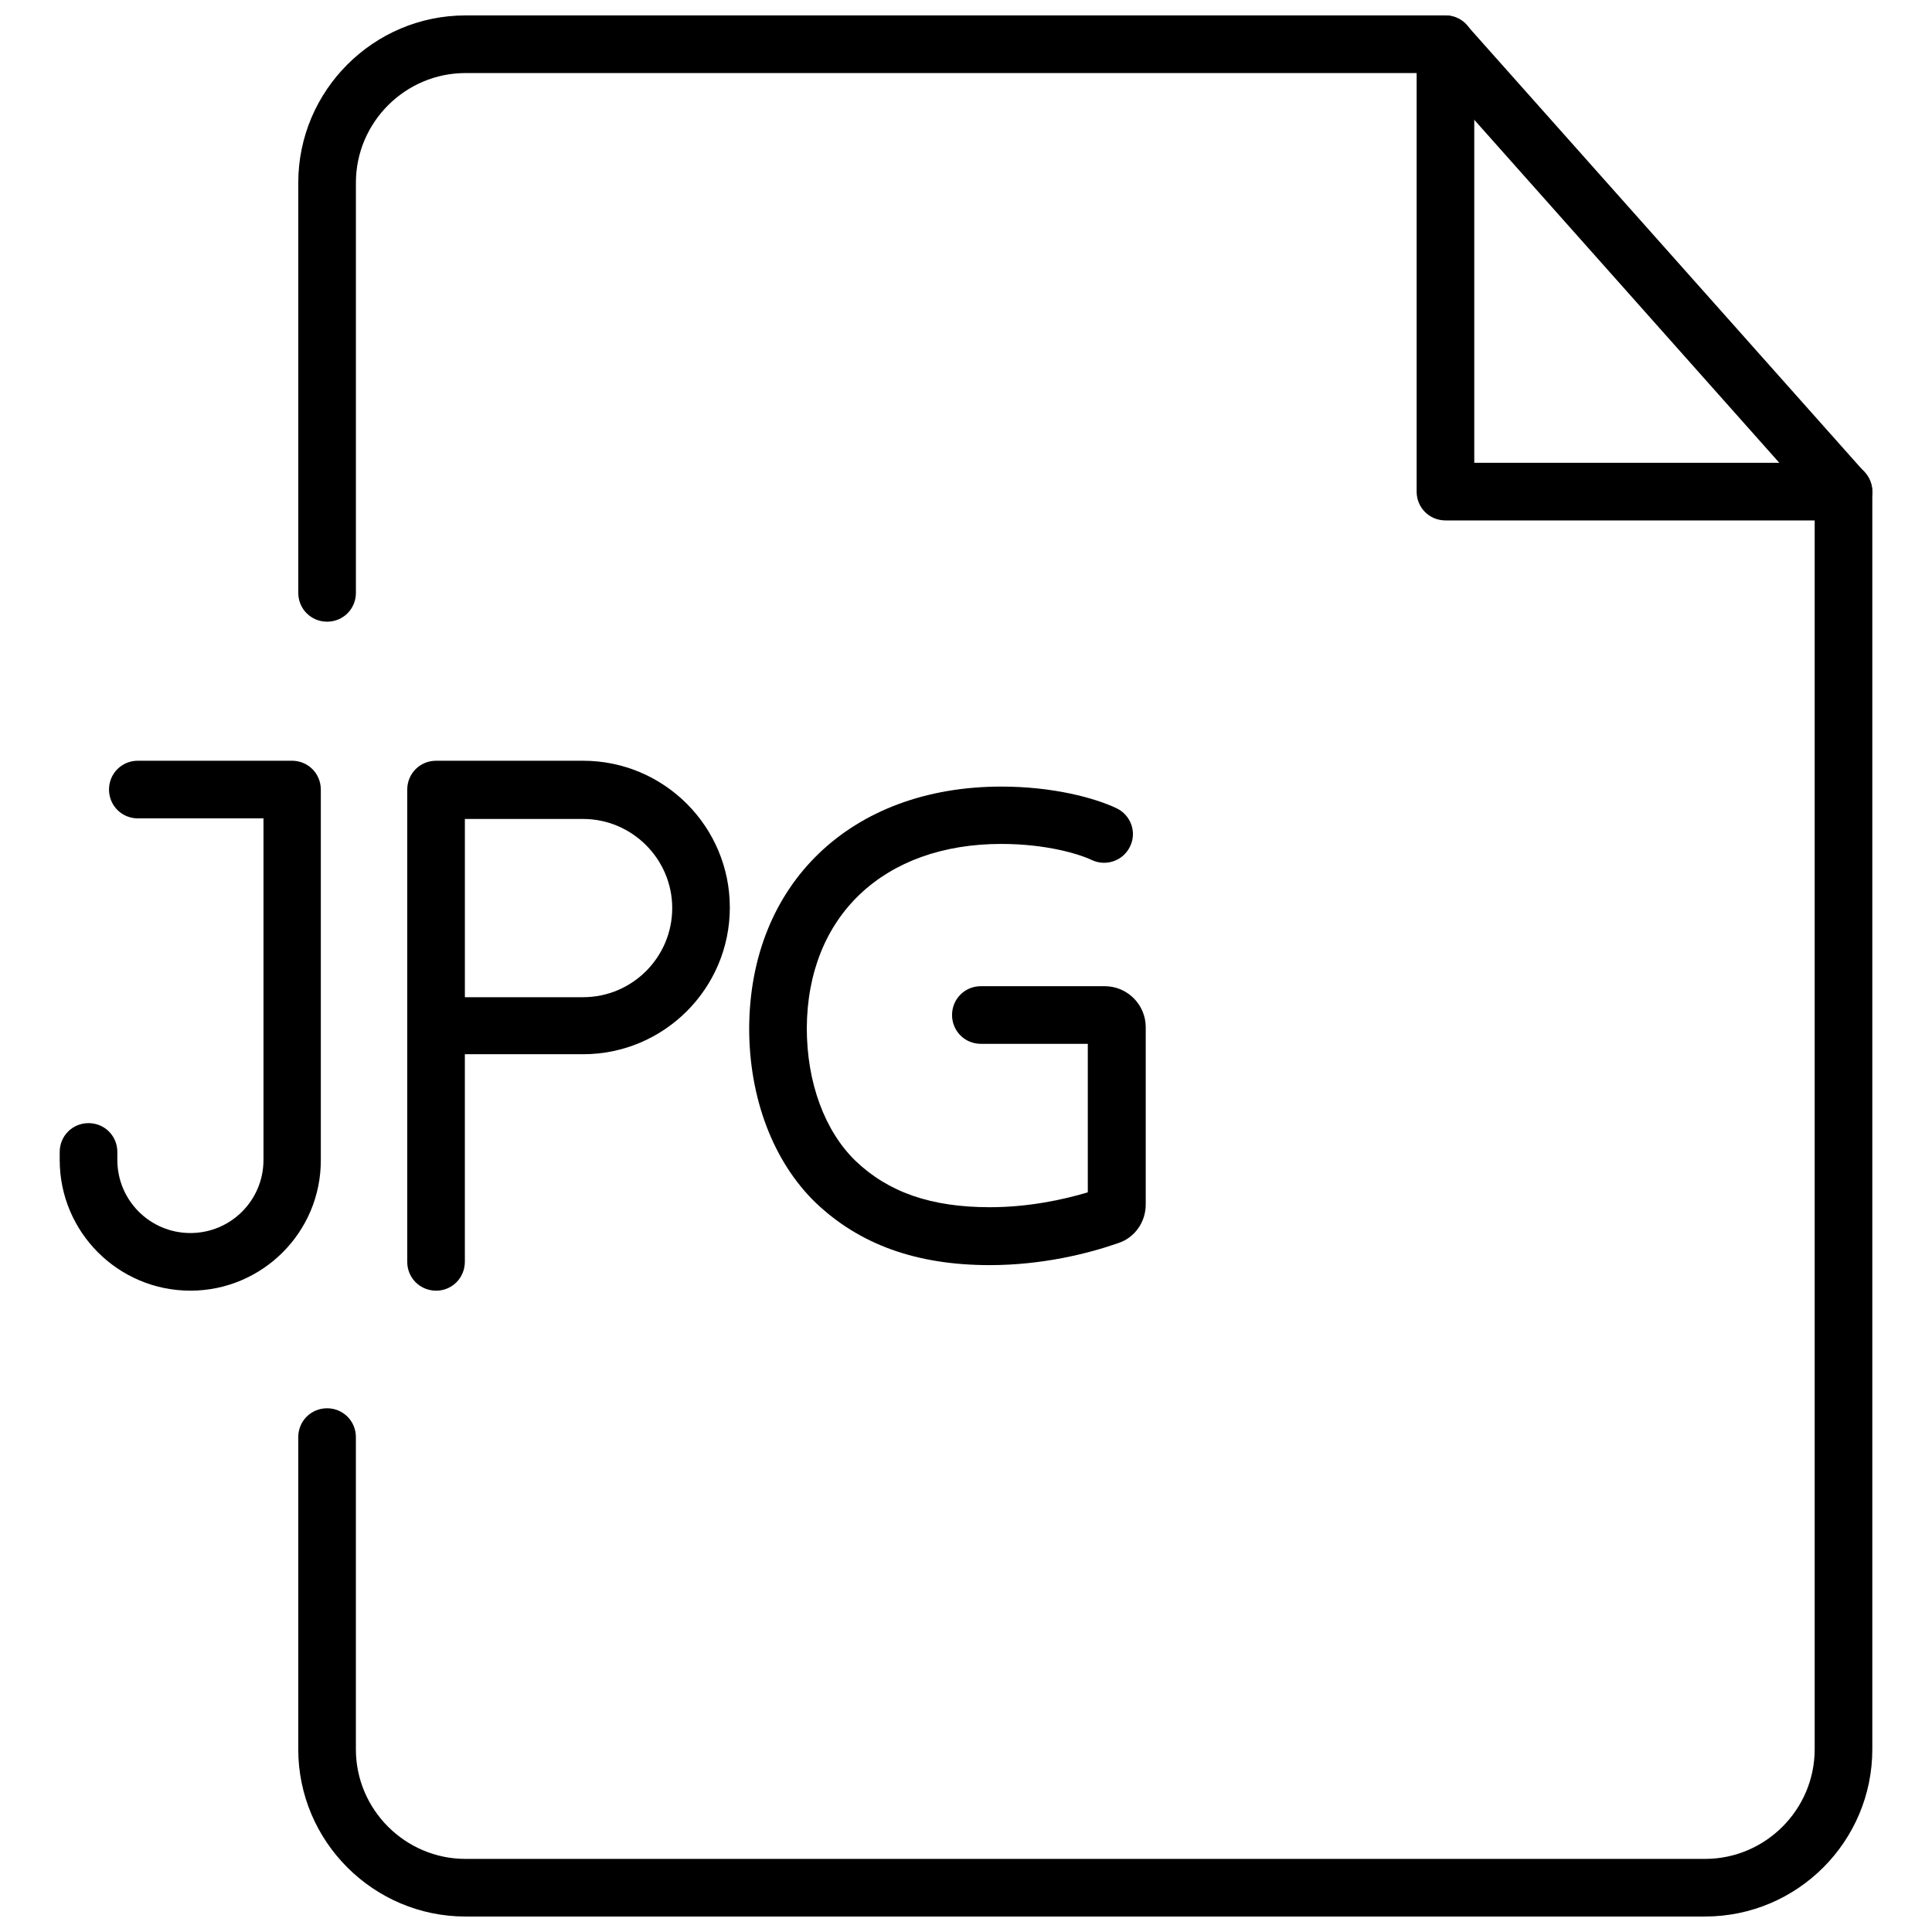 <?xml version="1.0" encoding="UTF-8"?>
<!-- Uploaded to: SVG Repo, www.svgrepo.com, Generator: SVG Repo Mixer Tools -->
<svg width="800px" height="800px" version="1.1" viewBox="144 144 512 512" xmlns="http://www.w3.org/2000/svg">
 <defs>
  <clipPath id="b">
   <path d="m223 148.09h418v503.81h-418z"/>
  </clipPath>
  <clipPath id="a">
   <path d="m519 148.09h122v133.91h-122z"/>
  </clipPath>
 </defs>
 <g clip-path="url(#b)">
  <path d="m595.86 651.9h-328.5c-24.402 0-44.32-19.918-44.32-44.32v-82.734c0-4.25 3.387-7.637 7.637-7.637s7.637 3.387 7.637 7.637v82.734c0 15.98 13.066 29.047 29.047 29.047h328.5c15.98 0 29.047-13.066 29.047-29.047v-330.39l-101.23-113.83h-256.31c-15.98 0-29.047 13.066-29.047 29.047v108.71c0 4.25-3.387 7.637-7.637 7.637s-7.637-3.387-7.637-7.637v-108.71c0-24.402 19.918-44.32 44.32-44.32h259.7c2.203 0 4.25 0.945 5.668 2.598l105.48 118.55c1.258 1.418 1.969 3.227 1.969 5.039v333.3c0 24.406-19.84 44.32-44.32 44.32z"/>
 </g>
 <g clip-path="url(#a)">
  <path d="m632.54 281.92h-105.48c-4.25 0-7.637-3.387-7.637-7.637v-118.55c0-4.25 3.387-7.637 7.637-7.637s7.637 3.387 7.637 7.637v110.92h97.848c4.25 0 7.637 3.387 7.637 7.637 0 4.246-3.387 7.633-7.637 7.633z"/>
 </g>
 <path d="m194.46 486.04c-19.129 0-34.637-15.508-34.637-34.637v-2.125c0-4.25 3.387-7.637 7.637-7.637s7.637 3.387 7.637 7.637v2.125c0 10.707 8.66 19.363 19.363 19.363 10.707 0 19.363-8.66 19.363-19.363v-90.527h-33.297c-4.25 0-7.637-3.387-7.637-7.637s3.387-7.637 7.637-7.637h40.855c4.25 0 7.637 3.387 7.637 7.637v98.164c0.078 19.129-15.508 34.637-34.559 34.637z"/>
 <path d="m259.56 486.04c-4.25 0-7.637-3.387-7.637-7.637v-125.16c0-4.25 3.387-7.637 7.637-7.637h38.965c21.492 0 38.887 17.477 38.887 38.887 0 21.492-17.477 38.887-38.887 38.887h-31.332v54.945c0.004 4.336-3.383 7.719-7.633 7.719zm7.637-77.773h31.332c13.066 0 23.617-10.629 23.617-23.617 0-12.988-10.629-23.617-23.617-23.617h-31.332z"/>
 <path d="m406.3 475.49c-18.344 0-32.59-5.039-43.453-15.508-10.469-10.078-16.453-25.898-16.453-43.453 0.156-36.055 25.504-60.223 62.977-60.223 13.066 0 23.457 2.754 28.891 5.434l-3.305 6.848c-4.41-2.125-13.777-4.644-25.586-4.644-33.457 0-55.184 20.625-55.34 52.664 0 15.43 5.117 29.285 14.09 37.941 9.445 8.973 21.883 13.383 38.18 13.383 12.121 0 22.828-2.598 29.758-4.879v-45.973h-32.195v-7.637h32.828c3.856 0 7.008 3.148 7.008 7.008v46.996c0 3.07-1.891 5.746-4.723 6.613-7.484 2.438-19.215 5.43-32.676 5.43z"/>
 <path d="m406.3 479.27c-19.363 0-34.48-5.434-46.129-16.531-11.18-10.785-17.633-27.629-17.633-46.207 0.156-38.336 27-64.078 66.832-64.078 13.699 0 24.719 2.992 30.543 5.746 3.777 1.812 5.434 6.375 3.543 10.156-1.812 3.777-6.375 5.352-10.156 3.543-3.305-1.574-12.043-4.25-23.93-4.25-31.172 0-51.406 19.129-51.562 48.805 0 14.406 4.723 27.238 12.91 35.188 8.738 8.344 20.074 12.281 35.582 12.281 10.234 0 19.363-1.969 25.977-3.938v-39.359h-28.34c-4.25 0-7.637-3.387-7.637-7.637s3.387-7.637 7.637-7.637h32.828c5.984 0 10.863 4.879 10.863 10.863v46.996c0 4.644-2.914 8.816-7.32 10.234-7.875 2.754-20.074 5.824-34.008 5.824z"/>
</svg>